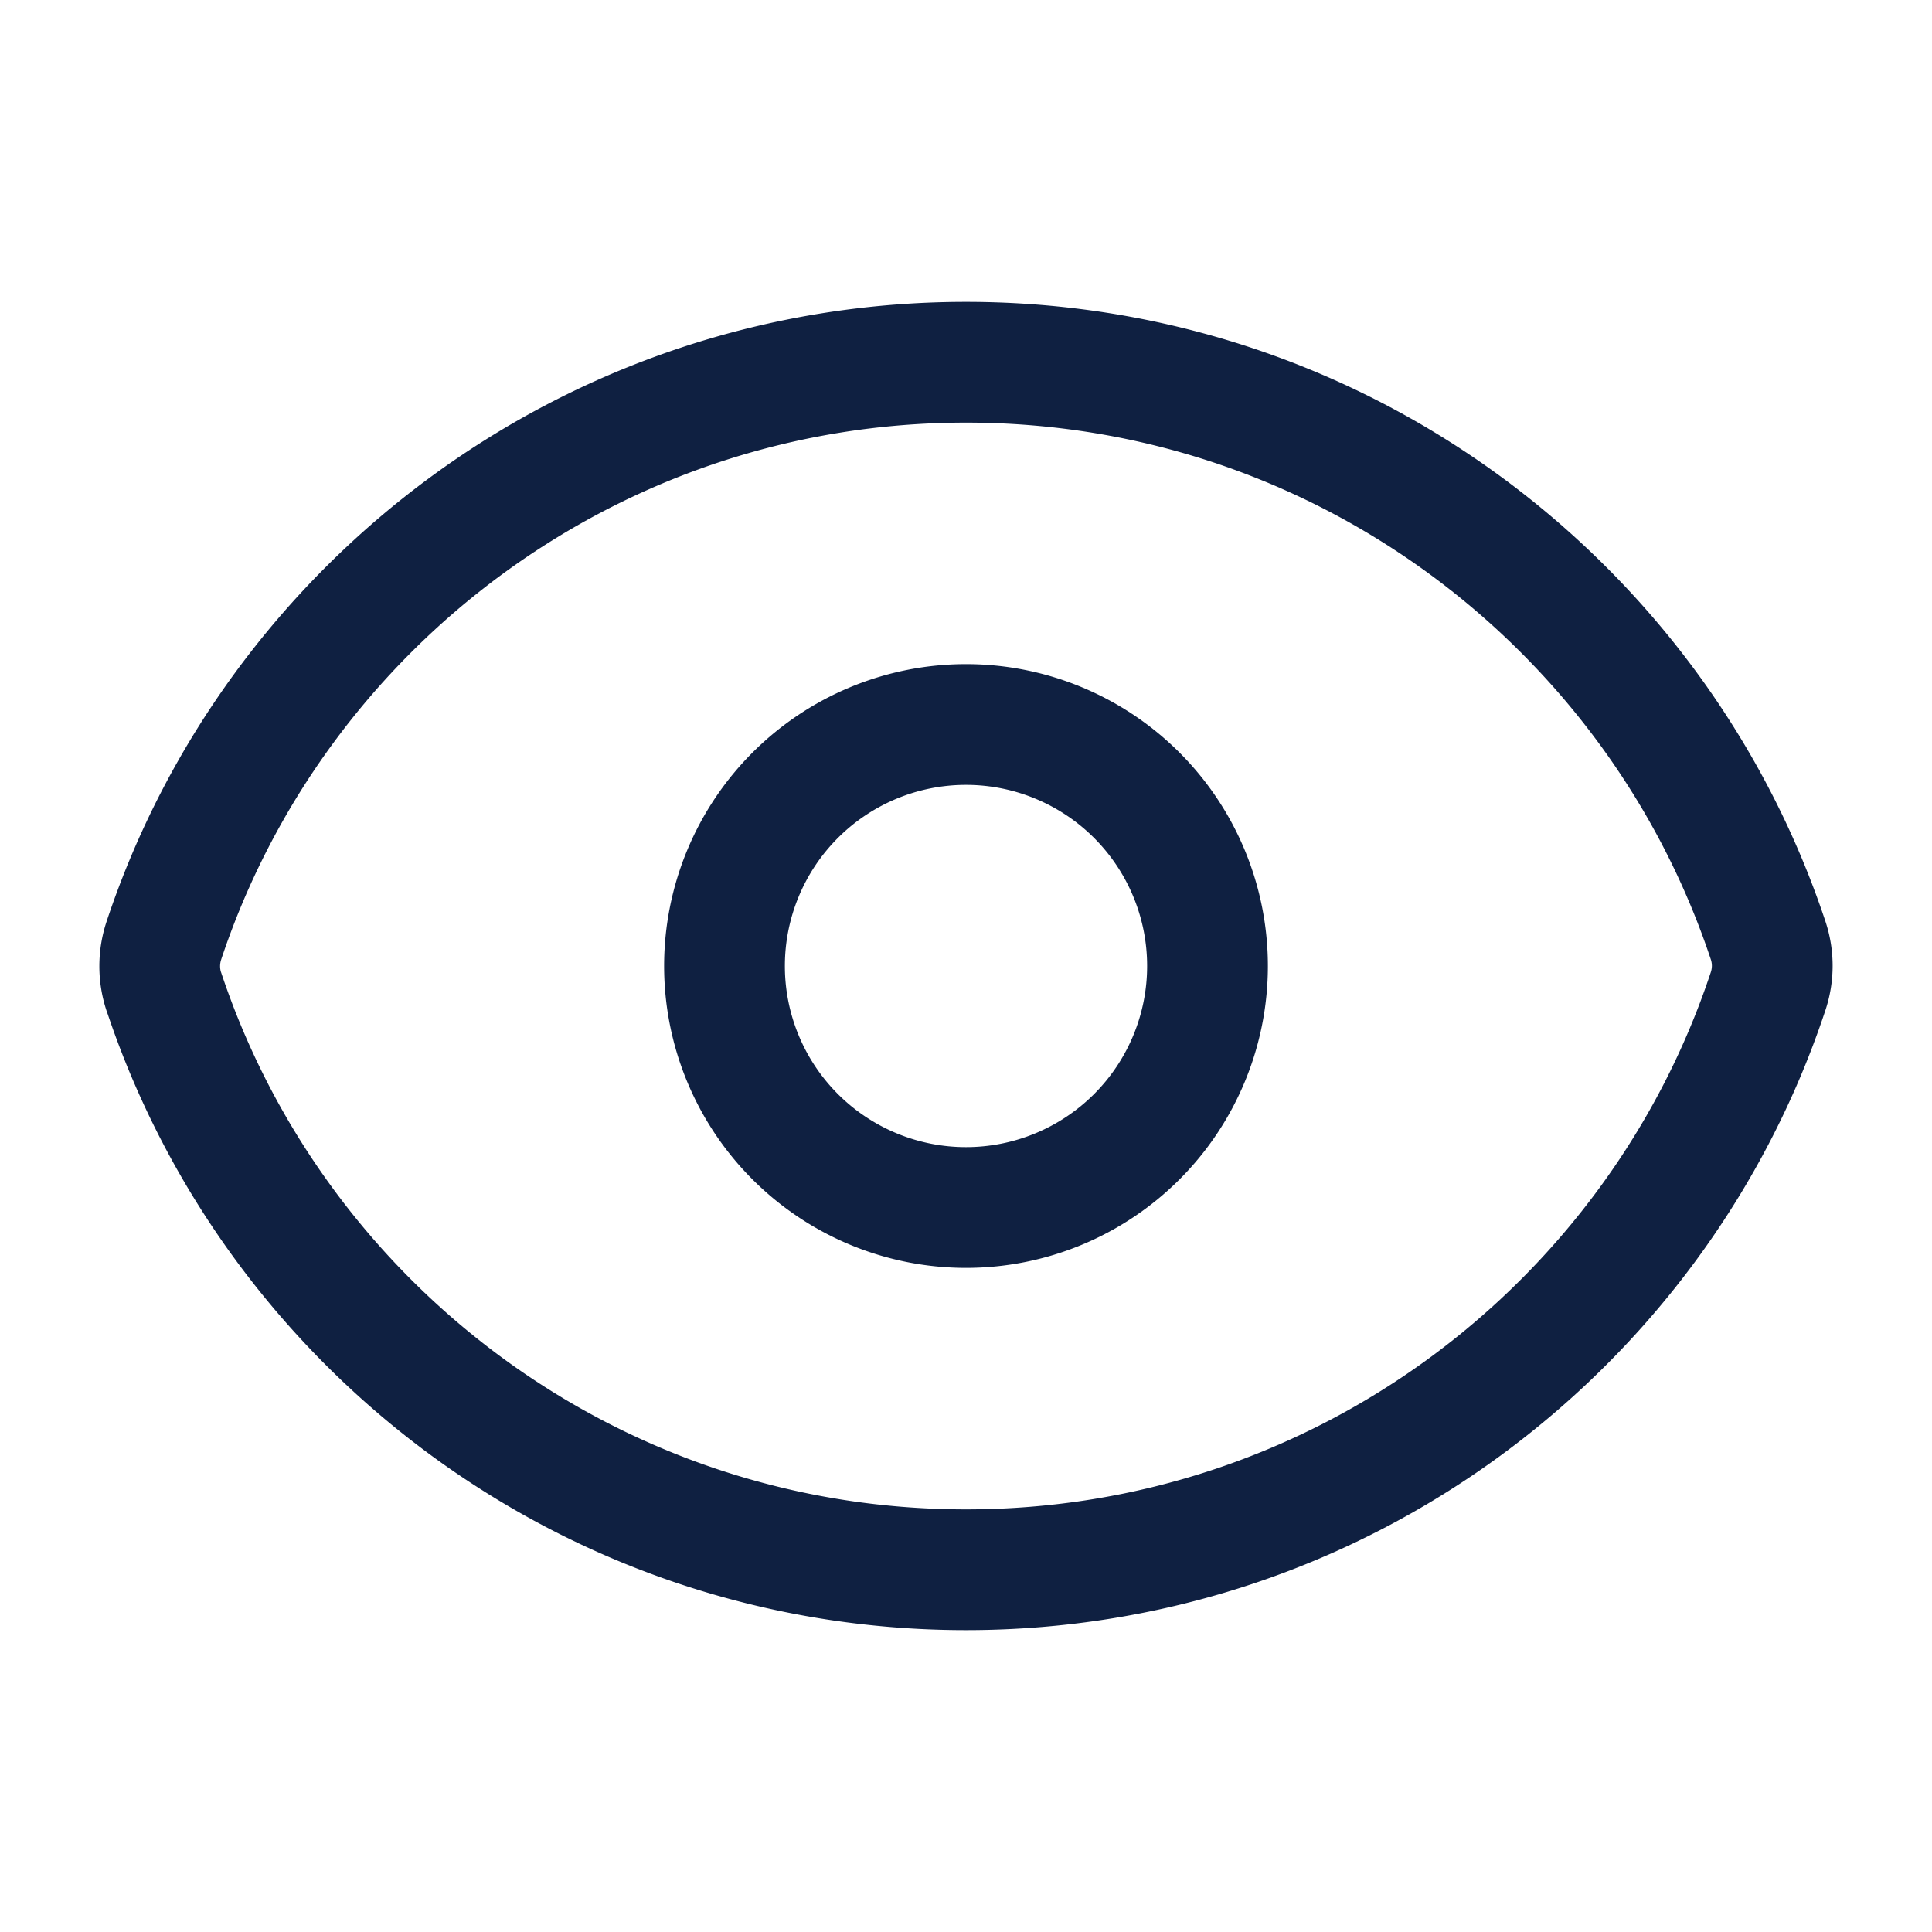 <svg xmlns="http://www.w3.org/2000/svg" fill="none" viewBox="0 0 24 24" stroke-width="1.5" stroke="#0F2041" class="w-6 h-6">
    <path stroke-linecap="round" stroke-linejoin="round" d="M2.036 12.322a1.012 1.012 0 010-.639C3.423 7.51 7.36 4.5 12 4.5c4.638 0 8.573 3.007 9.963 7.178.07.207.07.431 0 .639C20.577 16.49 16.64 19.5 12 19.5c-4.638 0-8.573-3.007-9.963-7.178z" />
    <path stroke-linecap="round" stroke-linejoin="round" d="M15 12a3 3 0 11-6 0 3 3 0 016 0z" />
</svg>
